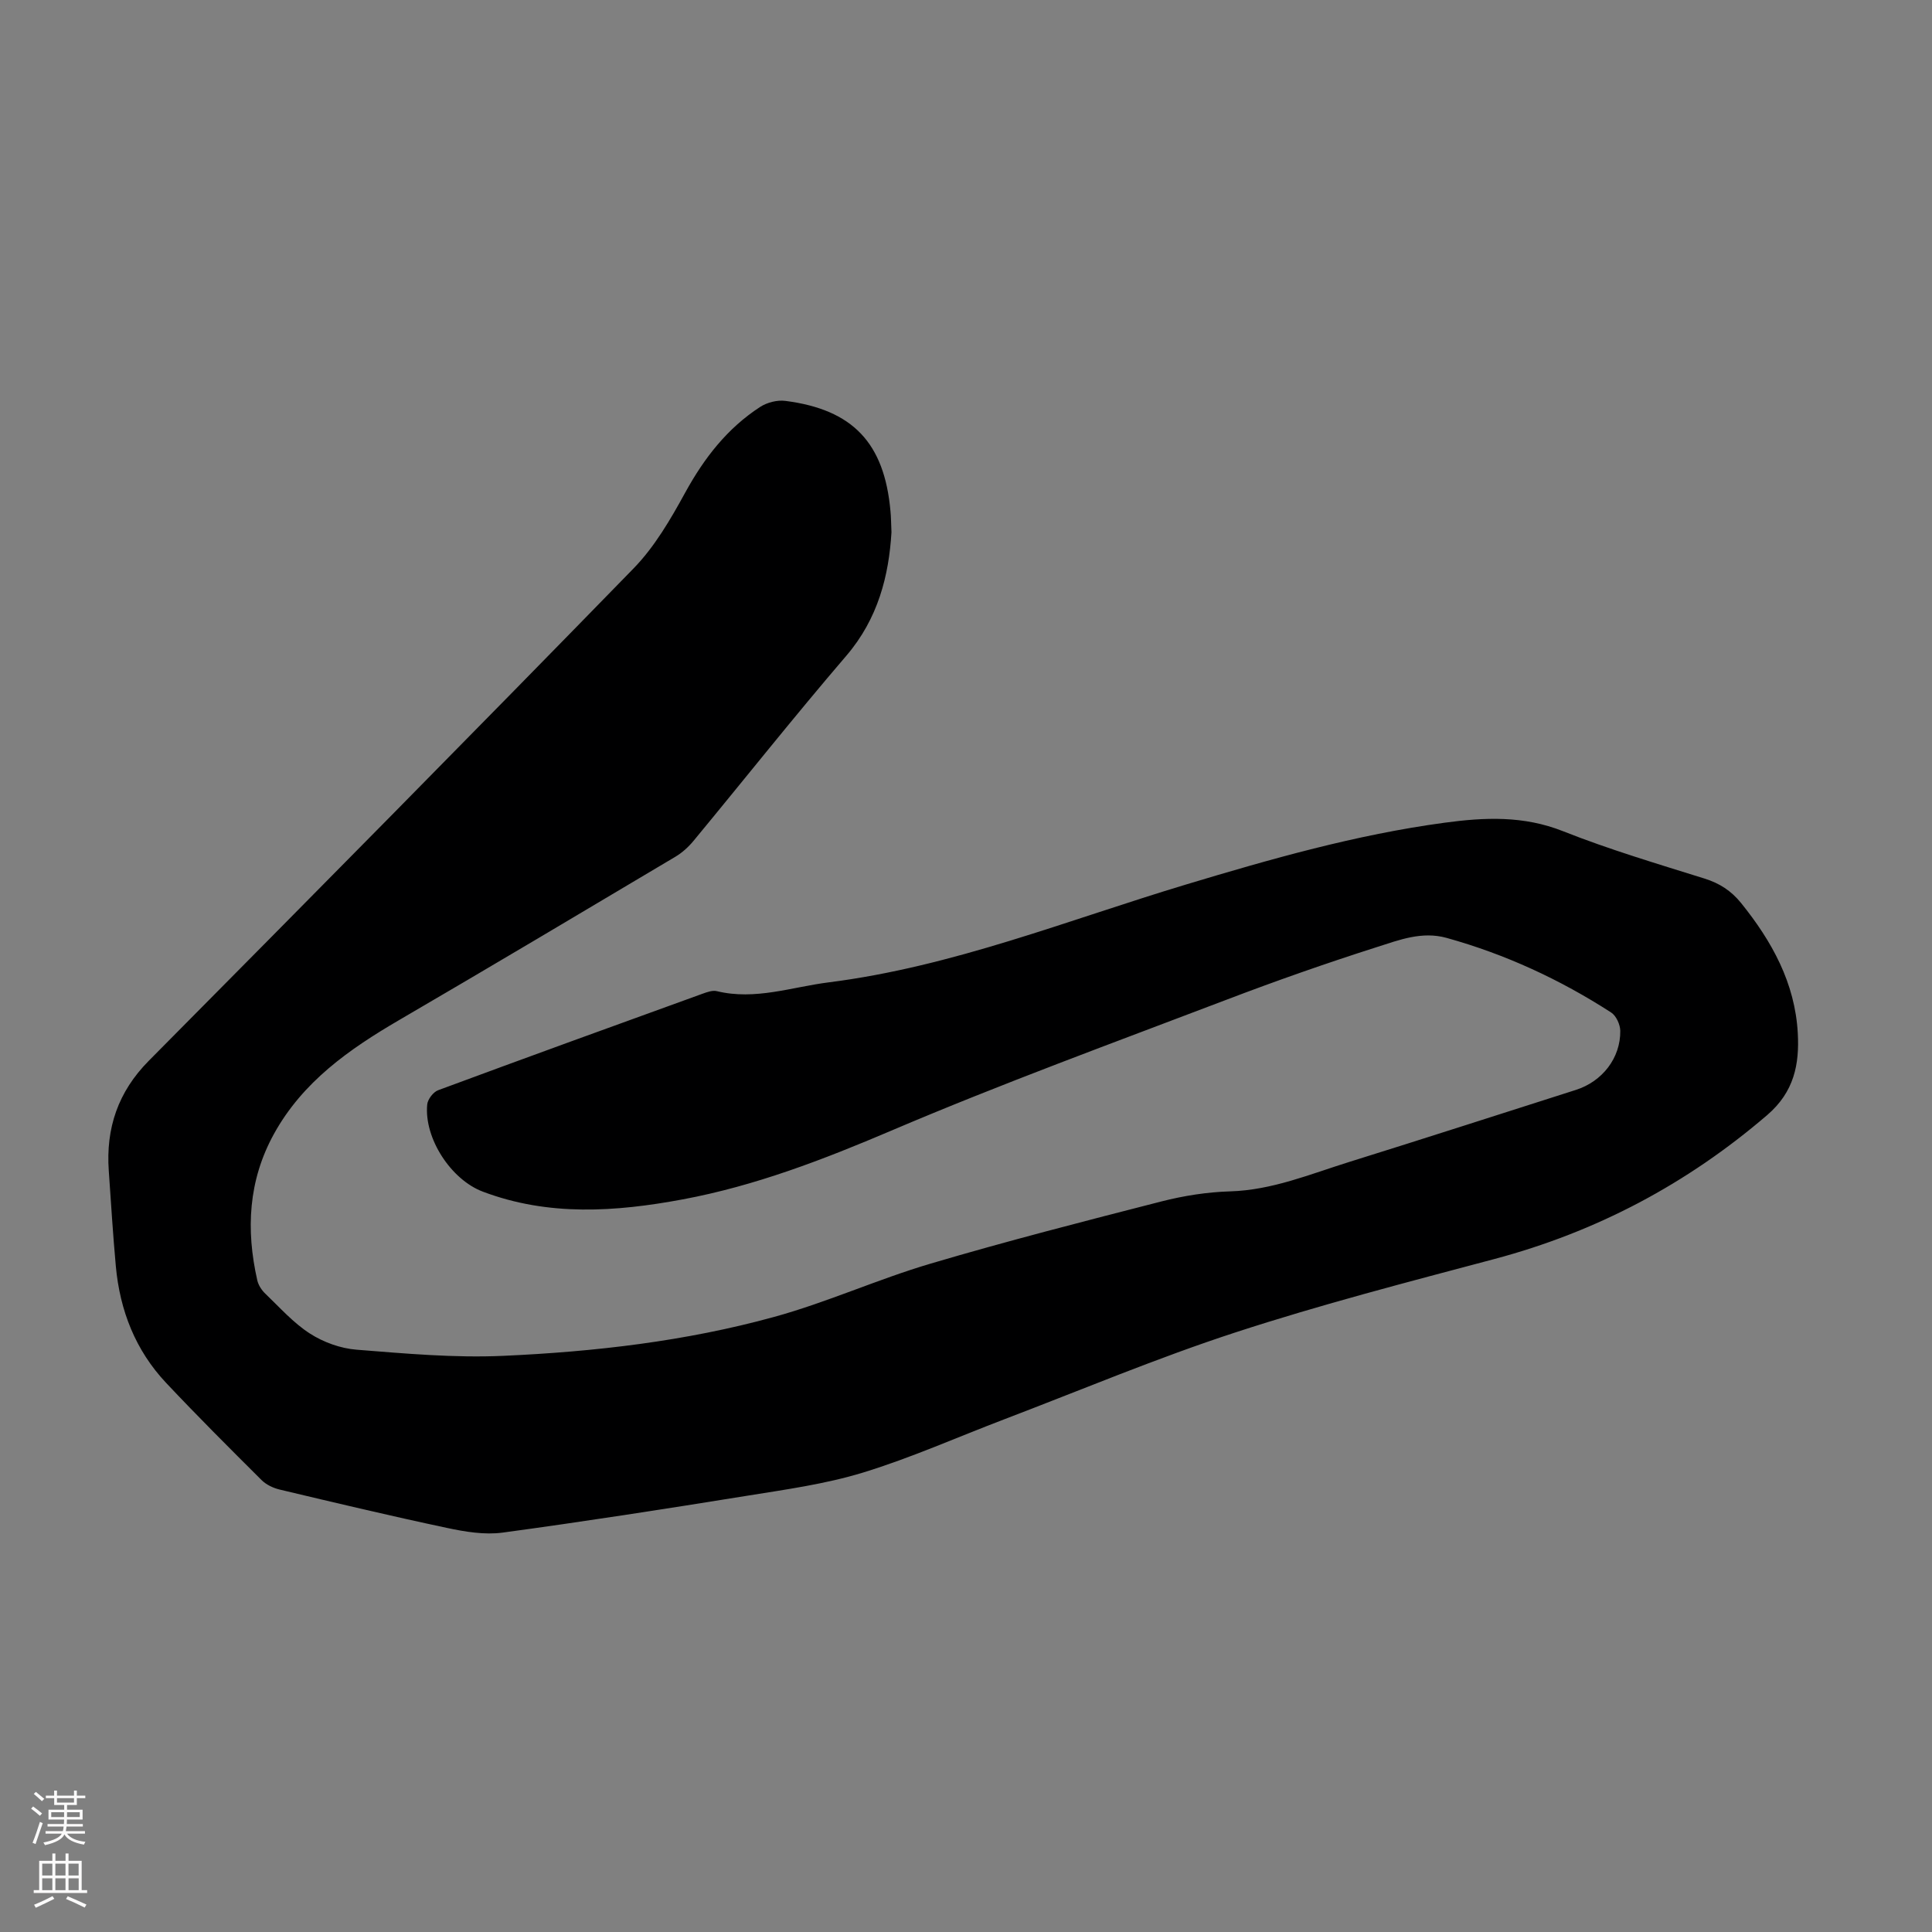 <svg enable-background="new 0 0 400 400" viewBox="0 0 400 400" xmlns="http://www.w3.org/2000/svg"><rect x="0" y="0" width="400" height="400" fill="#808080" stroke="none"/><path d="m184.57 110.2c-.54 8.98-2.76 17.88-9.36 25.58-10.78 12.57-21.08 25.56-31.63 38.32-1.05 1.27-2.34 2.44-3.75 3.28-19.03 11.32-38.05 22.65-57.17 33.8-10.37 6.05-20 12.79-25.96 23.62-5.29 9.62-5.81 19.8-3.43 30.28.23 1 .9 2.04 1.66 2.76 2.99 2.86 5.81 6.06 9.24 8.26 2.8 1.8 6.34 3.08 9.65 3.34 10.11.8 20.31 1.73 30.41 1.27 18.9-.85 37.74-3.02 56.02-8.05 10.96-3.01 21.43-7.79 32.35-11.02 15.85-4.69 31.87-8.8 47.88-12.9 4.62-1.18 9.45-1.94 14.2-2.08 8.71-.26 16.55-3.56 24.63-6.08 15.68-4.89 31.32-9.94 46.97-14.93 5.45-1.74 9.25-6.6 9.18-12.23-.02-1.3-.85-3.13-1.9-3.8-10.58-6.83-21.9-12.06-34.06-15.44-5.11-1.42-9.81.43-14.4 1.89-10.53 3.36-20.97 7.02-31.29 10.96-23.18 8.83-46.5 17.35-69.31 27.07-14.06 5.99-28.14 11.42-43.16 14.22-13.9 2.59-27.76 3.54-41.37-1.6-6.63-2.5-12.19-11.08-11.52-18.04.1-1.08 1.25-2.59 2.26-2.96 18.23-6.76 36.51-13.38 54.8-20 .92-.33 2.03-.73 2.91-.51 7.95 1.93 15.49-.86 23.2-1.83 25.61-3.24 49.46-12.89 73.93-20.25 17.57-5.29 35.18-10.31 53.42-12.78 8.37-1.14 16.46-1.51 24.66 1.75 9.54 3.78 19.44 6.72 29.25 9.79 3.14.98 5.55 2.54 7.6 5.08 6.38 7.91 11.15 16.54 11.73 26.89.36 6.47-.73 12.19-6.34 17.01-16.62 14.26-35.32 24.16-56.45 29.79-17.93 4.77-35.92 9.42-53.54 15.17-16.24 5.29-32.03 11.95-48.01 18.04-9.71 3.7-19.25 7.96-29.16 11-7.84 2.4-16.1 3.53-24.23 4.84-16.78 2.71-33.58 5.32-50.42 7.6-3.73.5-7.76-.17-11.51-.97-11.59-2.46-23.12-5.2-34.64-7.94-1.34-.32-2.78-1-3.74-1.95-6.66-6.63-13.32-13.28-19.76-20.12-6.37-6.76-9.59-15.01-10.43-24.19-.6-6.57-1-13.16-1.46-19.75-.62-8.81 1.91-16.33 8.29-22.77 33.57-33.87 67.09-67.78 100.37-101.94 4.36-4.48 7.66-10.17 10.7-15.72 3.91-7.12 8.69-13.29 15.5-17.71 1.43-.93 3.54-1.47 5.22-1.25 13.98 1.79 20.5 8.72 21.76 22.8.12 1.23.13 2.46.21 4.4z" fill="#000001"/><g fill="#fbfafa"><path d="m6.44 374.46.42-.45c.65.47 1.27.95 1.85 1.44l-.45.49c-.65-.56-1.25-1.06-1.82-1.48m.93 7.33-.63-.26c.55-1.36 1.05-2.8 1.52-4.33.19.1.38.19.59.27-.46 1.29-.95 2.73-1.48 4.32m-.38-10.38.44-.42c.43.34 1.01.82 1.74 1.44l-.49.49c-.53-.51-1.09-1.01-1.69-1.51m2.5.35h1.72v-1.04h.59v1.04h3.52v-1.04h.59v1.04h1.75v.53h-1.75v1.42h-2.03v.97h3.22v2.03h-3.24c0 .35-.01.66-.03.93h3.32v.53h-3.37c-.03.27-.08.58-.15.94h3.96v.53h-3.71c.67.92 1.93 1.48 3.79 1.68-.13.24-.23.44-.29.59-2.13-.38-3.48-1.08-4.04-2.12-.43.97-1.77 1.72-4.03 2.23-.09-.19-.2-.37-.33-.55 2.1-.42 3.37-1.03 3.81-1.83h-3.36v-.53h3.58c.08-.29.13-.61.16-.94h-3.33v-.53h3.39c.02-.27.04-.58.04-.93h-3.23v-2.03h3.25v-.97h-2.07v-1.42h-1.73zm1.12 3.44v1h2.65c.01-.3.02-.44.01-.4v-.25-.35zm1.19-2h3.52v-.91h-3.52zm4.71 2h-2.63v.59c0 .15-.01.28-.01.4h2.64z"/><path d="m13.56 383.74h.63v1.52h2.72v6.07h1.13v.6h-11.06v-.6h1.13v-6.07h2.73v-1.52h.63v1.52h2.1v-1.52zm-2.69 8.83.38.56c-1.24.63-2.53 1.25-3.85 1.85-.1-.21-.21-.42-.34-.63 1.36-.55 2.63-1.15 3.81-1.78m-2.13-4.27h2.1v-2.45h-2.1zm0 3.04h2.1v-2.46h-2.1zm2.72-3.04h2.1v-2.45h-2.1zm0 3.04h2.1v-2.46h-2.1zm6.07 3.6c-1.41-.71-2.7-1.3-3.86-1.78l.35-.56c1.45.62 2.75 1.19 3.88 1.72zm-1.25-9.09h-2.1v2.45h2.1zm-2.09 5.49h2.1v-2.46h-2.1z"/></g></svg>
